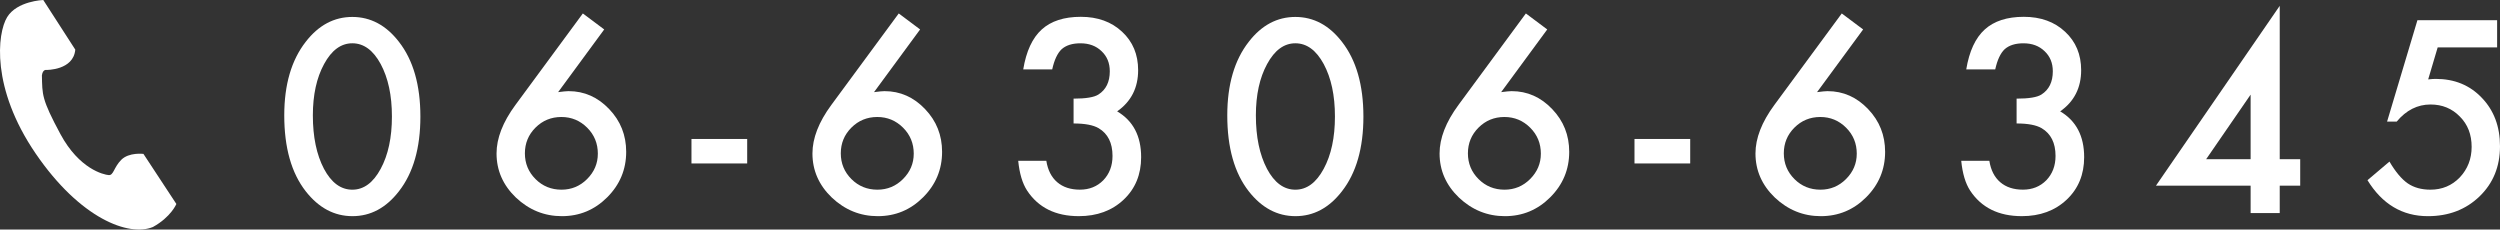 <?xml version="1.0" encoding="UTF-8"?><svg id="_レイヤー_2" xmlns="http://www.w3.org/2000/svg" width="274.997" height="25.248" viewBox="0 0 274.997 25.248"><rect x="0" y="0" width="274.997" height="25.248" fill="#333333" stroke="none"/><defs><style>.cls-1{fill:#fff;}</style></defs><g id="_レイヤー_1-2"><path class="cls-1" d="M31.268,12.69c0-3.38.788-6.077,2.363-8.093,1.41-1.822,3.119-2.733,5.125-2.733s3.714.911,5.124,2.733c1.575,2.016,2.363,4.759,2.363,8.23,0,3.462-.788,6.201-2.363,8.216-1.41,1.823-3.114,2.734-5.11,2.734s-3.71-.911-5.139-2.734c-1.575-2.015-2.363-4.8-2.363-8.354ZM34.414,12.704c0,2.354.407,4.31,1.223,5.867.815,1.529,1.855,2.294,3.119,2.294,1.255,0,2.294-.765,3.118-2.294.824-1.52,1.236-3.439,1.236-5.757s-.412-4.241-1.236-5.771c-.824-1.52-1.863-2.281-3.118-2.281-1.246,0-2.281.761-3.106,2.281-.824,1.511-1.236,3.398-1.236,5.66Z"/><path class="cls-1" d="M64.112,1.48l2.35,1.759-5.069,6.896c.274-.036.508-.064.7-.082s.344-.027.454-.027c1.722,0,3.21.659,4.465,1.978,1.245,1.301,1.868,2.866,1.868,4.698,0,1.942-.695,3.609-2.088,5.001-1.383,1.384-3.046,2.075-4.987,2.075-1.924,0-3.609-.683-5.057-2.048-1.419-1.364-2.129-2.981-2.129-4.85,0-1.676.691-3.453,2.074-5.331l7.419-10.07ZM65.762,16.908c0-1.126-.39-2.079-1.168-2.857-.788-.788-1.736-1.182-2.844-1.182-1.118,0-2.066.39-2.845,1.168s-1.168,1.722-1.168,2.83.39,2.052,1.168,2.83c.778.779,1.731,1.168,2.858,1.168,1.099,0,2.038-.389,2.816-1.168.787-.787,1.182-1.717,1.182-2.789Z"/><path class="cls-1" d="M76.061,15.287h6.128v2.693h-6.128v-2.693Z"/><path class="cls-1" d="M98.861,1.48l2.35,1.759-5.069,6.896c.274-.036.508-.064.7-.082s.344-.027.454-.027c1.722,0,3.21.659,4.465,1.978,1.245,1.301,1.868,2.866,1.868,4.698,0,1.942-.695,3.609-2.088,5.001-1.383,1.384-3.046,2.075-4.987,2.075-1.924,0-3.609-.683-5.057-2.048-1.419-1.364-2.129-2.981-2.129-4.85,0-1.676.691-3.453,2.074-5.331l7.419-10.07ZM100.511,16.908c0-1.126-.39-2.079-1.168-2.857-.788-.788-1.736-1.182-2.844-1.182-1.118,0-2.066.39-2.845,1.168s-1.168,1.722-1.168,2.83.39,2.052,1.168,2.83c.778.779,1.731,1.168,2.858,1.168,1.099,0,2.038-.389,2.816-1.168.787-.787,1.182-1.717,1.182-2.789Z"/><path class="cls-1" d="M118.092,13.584v-2.734c1.355,0,2.267-.151,2.733-.453.834-.531,1.251-1.384,1.251-2.556,0-.907-.303-1.645-.907-2.212-.596-.577-1.369-.866-2.322-.866-.888,0-1.575.216-2.061.645-.467.44-.815,1.182-1.044,2.227h-3.188c.329-1.997,1.007-3.46,2.033-4.39,1.025-.93,2.459-1.395,4.301-1.395,1.859,0,3.375.549,4.547,1.648,1.173,1.09,1.759,2.496,1.759,4.218,0,1.942-.769,3.453-2.308,4.534,1.758,1.035,2.638,2.716,2.638,5.042,0,1.905-.642,3.463-1.924,4.672s-2.926,1.813-4.933,1.813c-2.555,0-4.451-.94-5.688-2.816-.513-.788-.838-1.878-.976-3.271h3.092c.164,1.026.565,1.812,1.202,2.356.636.545,1.468.817,2.493.817,1.035,0,1.892-.344,2.569-1.03.678-.705,1.017-1.599,1.017-2.68,0-1.429-.508-2.445-1.525-3.05-.595-.348-1.516-.521-2.761-.521Z"/><path class="cls-1" d="M134.999,12.69c0-3.38.788-6.077,2.363-8.093,1.41-1.822,3.119-2.733,5.125-2.733s3.714.911,5.124,2.733c1.575,2.016,2.363,4.759,2.363,8.23,0,3.462-.788,6.201-2.363,8.216-1.41,1.823-3.114,2.734-5.11,2.734s-3.71-.911-5.139-2.734c-1.575-2.015-2.363-4.8-2.363-8.354ZM138.145,12.704c0,2.354.407,4.31,1.223,5.867.815,1.529,1.855,2.294,3.119,2.294,1.255,0,2.294-.765,3.118-2.294.824-1.52,1.236-3.439,1.236-5.757s-.412-4.241-1.236-5.771c-.824-1.52-1.863-2.281-3.118-2.281-1.246,0-2.281.761-3.106,2.281-.824,1.511-1.236,3.398-1.236,5.66Z"/><path class="cls-1" d="M167.844,1.48l2.35,1.759-5.069,6.896c.274-.036.508-.064.7-.082s.344-.027.454-.027c1.722,0,3.21.659,4.465,1.978,1.245,1.301,1.868,2.866,1.868,4.698,0,1.942-.695,3.609-2.088,5.001-1.383,1.384-3.046,2.075-4.987,2.075-1.924,0-3.609-.683-5.057-2.048-1.419-1.364-2.129-2.981-2.129-4.85,0-1.676.691-3.453,2.074-5.331l7.419-10.07ZM169.493,16.908c0-1.126-.39-2.079-1.168-2.857-.788-.788-1.736-1.182-2.844-1.182-1.118,0-2.066.39-2.845,1.168s-1.168,1.722-1.168,2.83.39,2.052,1.168,2.83c.778.779,1.731,1.168,2.858,1.168,1.099,0,2.038-.389,2.816-1.168.787-.787,1.182-1.717,1.182-2.789Z"/><path class="cls-1" d="M179.792,15.287h6.128v2.693h-6.128v-2.693Z"/><path class="cls-1" d="M202.593,1.48l2.35,1.759-5.069,6.896c.274-.036.508-.064.7-.082s.344-.027.454-.027c1.722,0,3.21.659,4.465,1.978,1.245,1.301,1.868,2.866,1.868,4.698,0,1.942-.695,3.609-2.088,5.001-1.383,1.384-3.046,2.075-4.987,2.075-1.924,0-3.609-.683-5.057-2.048-1.419-1.364-2.129-2.981-2.129-4.85,0-1.676.691-3.453,2.074-5.331l7.419-10.07ZM204.242,16.908c0-1.126-.39-2.079-1.168-2.857-.788-.788-1.736-1.182-2.844-1.182-1.118,0-2.066.39-2.845,1.168s-1.168,1.722-1.168,2.83.39,2.052,1.168,2.83c.778.779,1.731,1.168,2.858,1.168,1.099,0,2.038-.389,2.816-1.168.787-.787,1.182-1.717,1.182-2.789Z"/><path class="cls-1" d="M221.823,13.584v-2.734c1.355,0,2.267-.151,2.733-.453.834-.531,1.251-1.384,1.251-2.556,0-.907-.303-1.645-.907-2.212-.596-.577-1.369-.866-2.322-.866-.888,0-1.575.216-2.061.645-.467.44-.815,1.182-1.044,2.227h-3.188c.329-1.997,1.007-3.46,2.033-4.39,1.025-.93,2.459-1.395,4.301-1.395,1.859,0,3.375.549,4.547,1.648,1.173,1.09,1.759,2.496,1.759,4.218,0,1.942-.769,3.453-2.308,4.534,1.758,1.035,2.638,2.716,2.638,5.042,0,1.905-.642,3.463-1.924,4.672s-2.926,1.813-4.933,1.813c-2.555,0-4.451-.94-5.688-2.816-.513-.788-.838-1.878-.976-3.271h3.092c.164,1.026.565,1.812,1.202,2.356.636.545,1.468.817,2.493.817,1.035,0,1.892-.344,2.569-1.03.678-.705,1.017-1.599,1.017-2.68,0-1.429-.508-2.445-1.525-3.05-.595-.348-1.516-.521-2.761-.521Z"/><path class="cls-1" d="M250.767,17.513h2.253v2.913h-2.253v3.009h-3.201v-3.009h-10.415L250.767.642v16.871ZM247.565,17.513v-7.103l-4.892,7.103h4.892Z"/><path class="cls-1" d="M274.681,5.216h-6.54l-1.044,3.518c.156-.019.305-.032.446-.041.143-.009.273-.014.392-.014,2.062,0,3.751.696,5.07,2.088,1.328,1.384,1.992,3.156,1.992,5.317,0,2.235-.751,4.076-2.253,5.523-1.503,1.447-3.394,2.171-5.675,2.171-2.812,0-5.028-1.319-6.649-3.957l2.418-2.047c.668,1.136,1.342,1.937,2.019,2.404.678.458,1.507.686,2.486.686,1.283,0,2.359-.448,3.229-1.347.87-.925,1.305-2.047,1.305-3.366,0-1.355-.431-2.464-1.291-3.324-.861-.889-1.938-1.333-3.228-1.333-1.438,0-2.68.628-3.724,1.882h-1.058l3.338-11.156h8.766v2.995Z"/><path class="cls-1" d="M4.759,0S1.878.1.784,1.887c-1.088,1.788-1.783,7.795,3.131,14.991,4.916,7.197,10.275,9.183,12.906,8.091,1.984-1.092,2.58-2.531,2.58-2.531l-3.623-5.511s-1.588-.197-2.432.645c-.844.844-.844,1.739-1.393,1.688-.541-.049-3.227-.645-5.311-4.517-2.084-3.874-1.982-4.32-2.033-6.453.1-.694.494-.597.494-.597,0,0,2.978.05,3.178-2.234L4.759,0Z"/></g></svg>